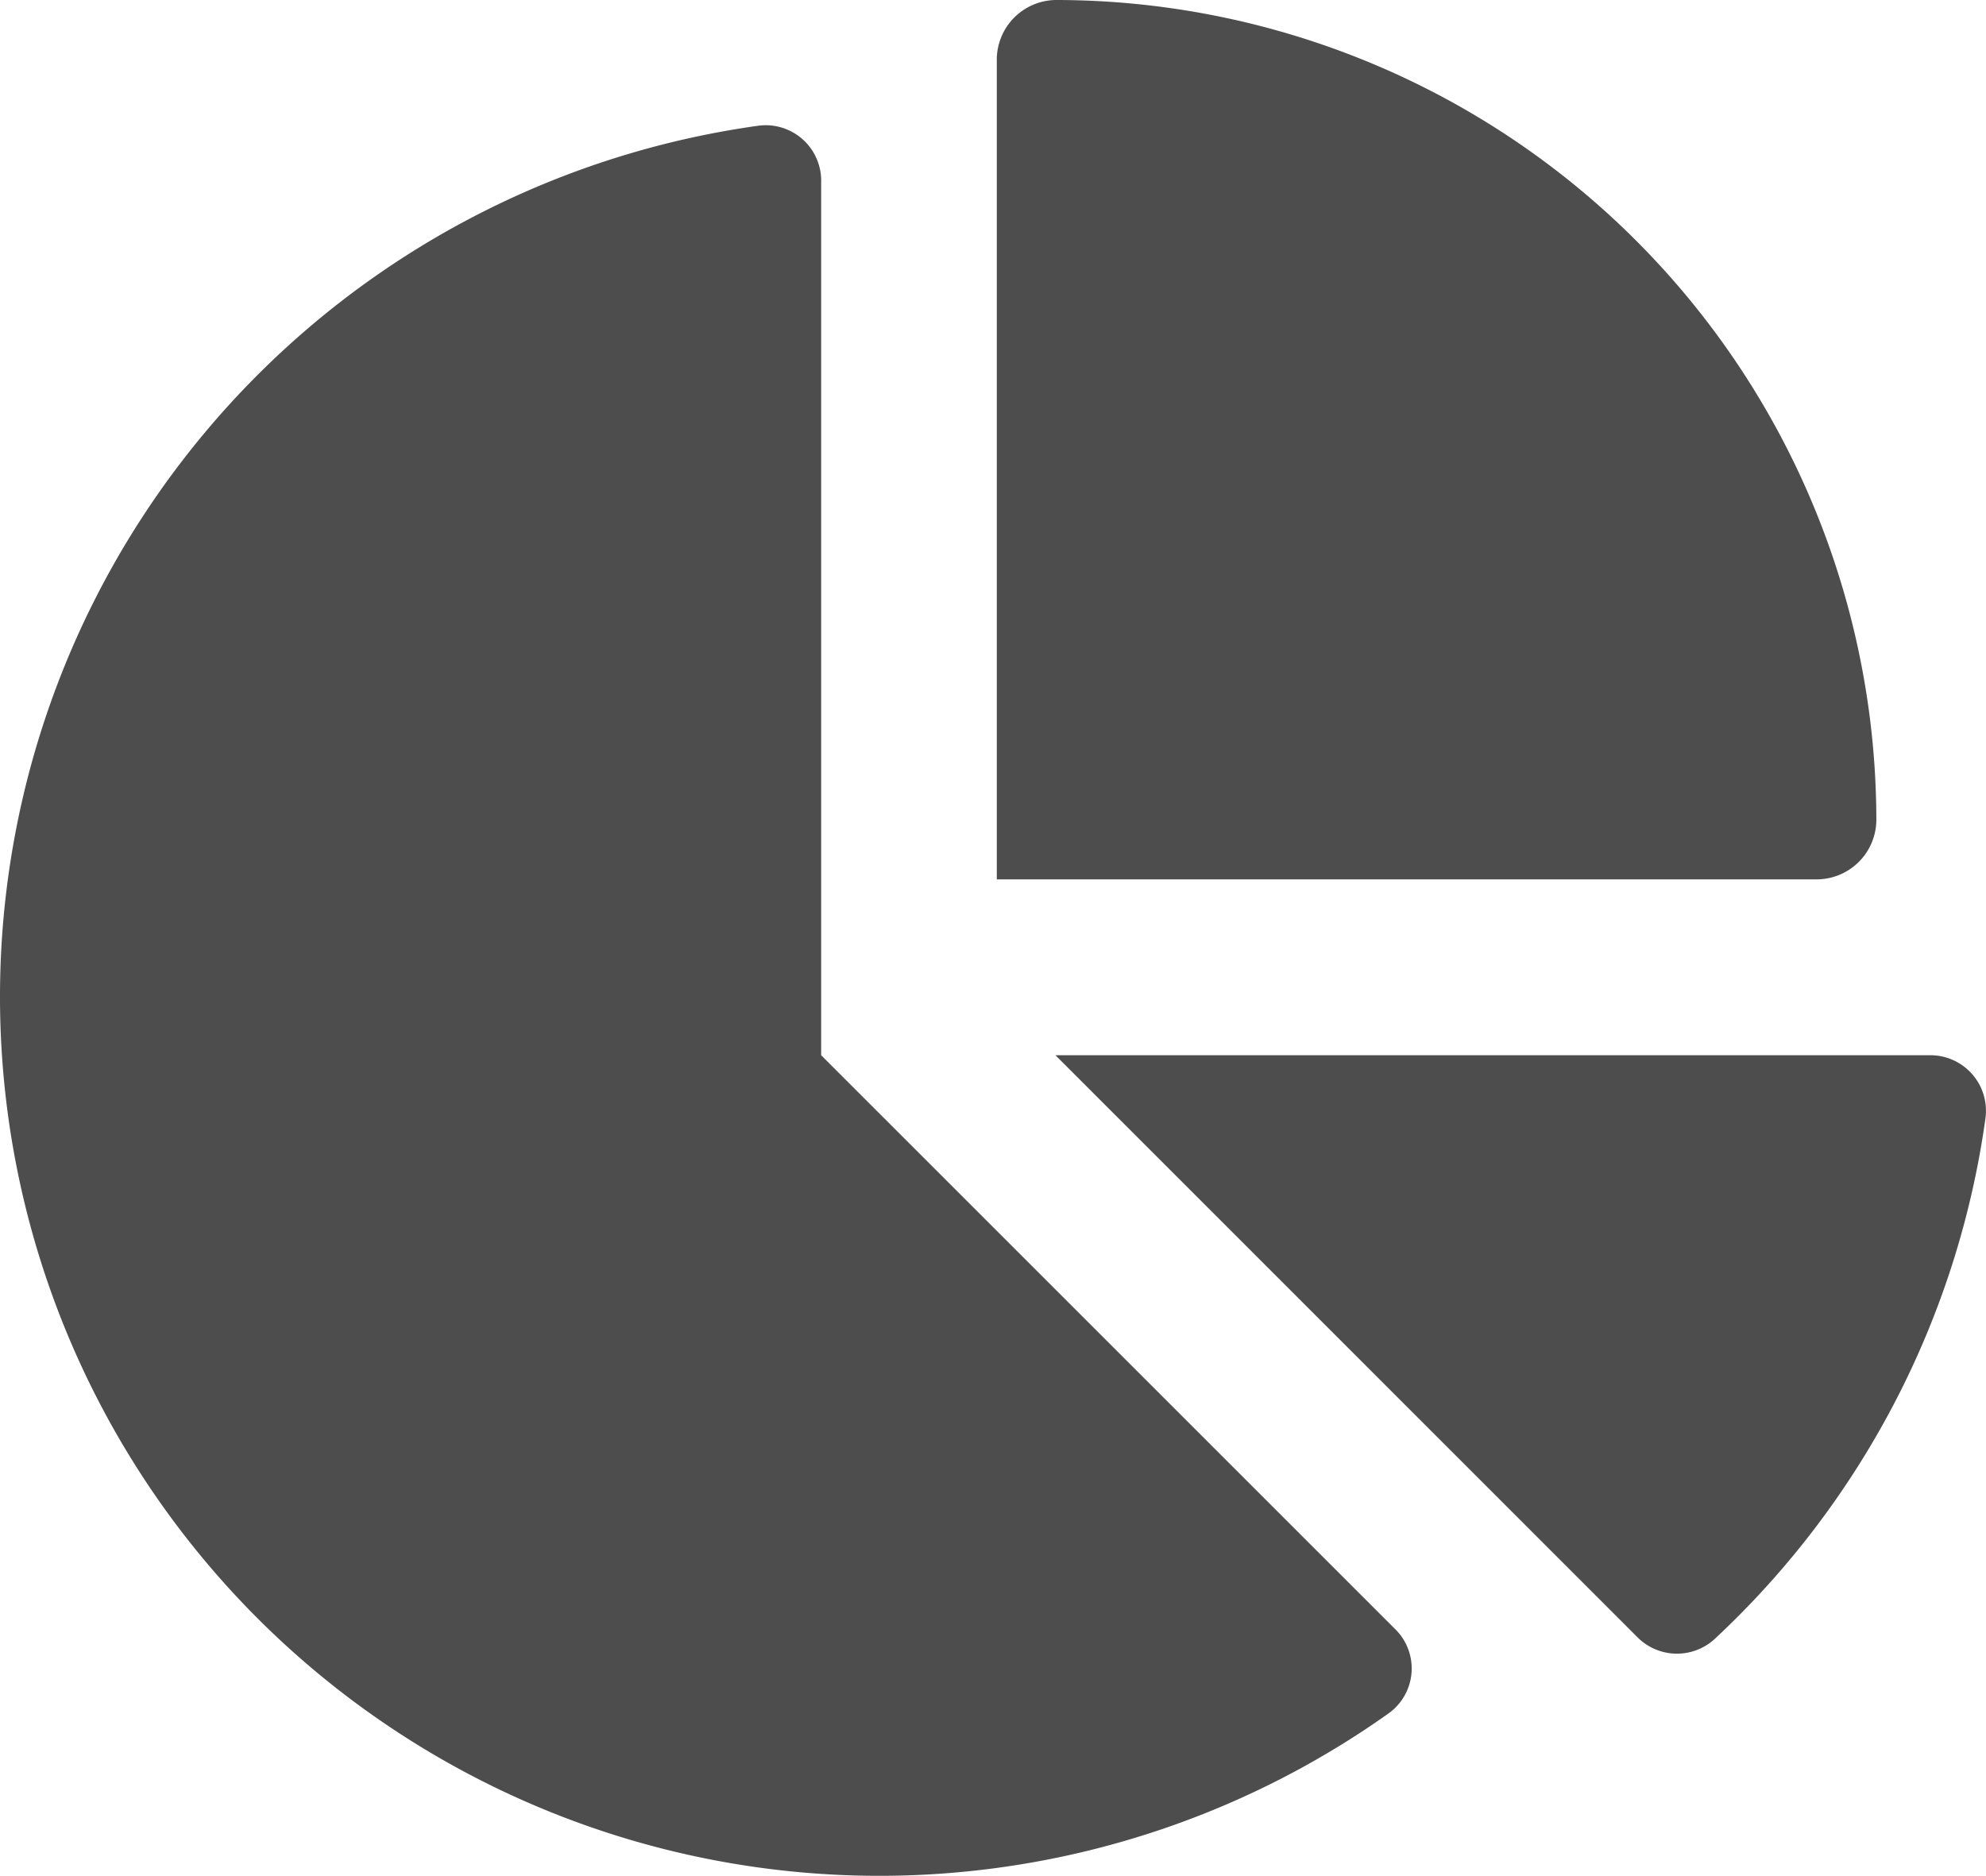 <?xml version="1.0" encoding="UTF-8"?>
<svg xmlns="http://www.w3.org/2000/svg" width="38.104" height="36" viewBox="0 0 38.104 36">
  <path id="chart-pie-solid" d="M51.125,16.875V1.167A1.147,1.147,0,0,1,52.25,0,15.751,15.751,0,0,1,68,15.75a1.147,1.147,0,0,1-1.167,1.125ZM32,19.125A16.876,16.876,0,0,1,46.555,2.412a1.064,1.064,0,0,1,1.2,1.083V20.25l11,11a1.059,1.059,0,0,1-.105,1.624A16.871,16.871,0,0,1,32,19.125ZM69.012,20.25a1.067,1.067,0,0,1,1.083,1.2,16.818,16.818,0,0,1-5.2,10.005,1.069,1.069,0,0,1-1.491-.049L52.25,20.25Z" transform="translate(-32)" fill="#4d4d4d"></path>
</svg>
